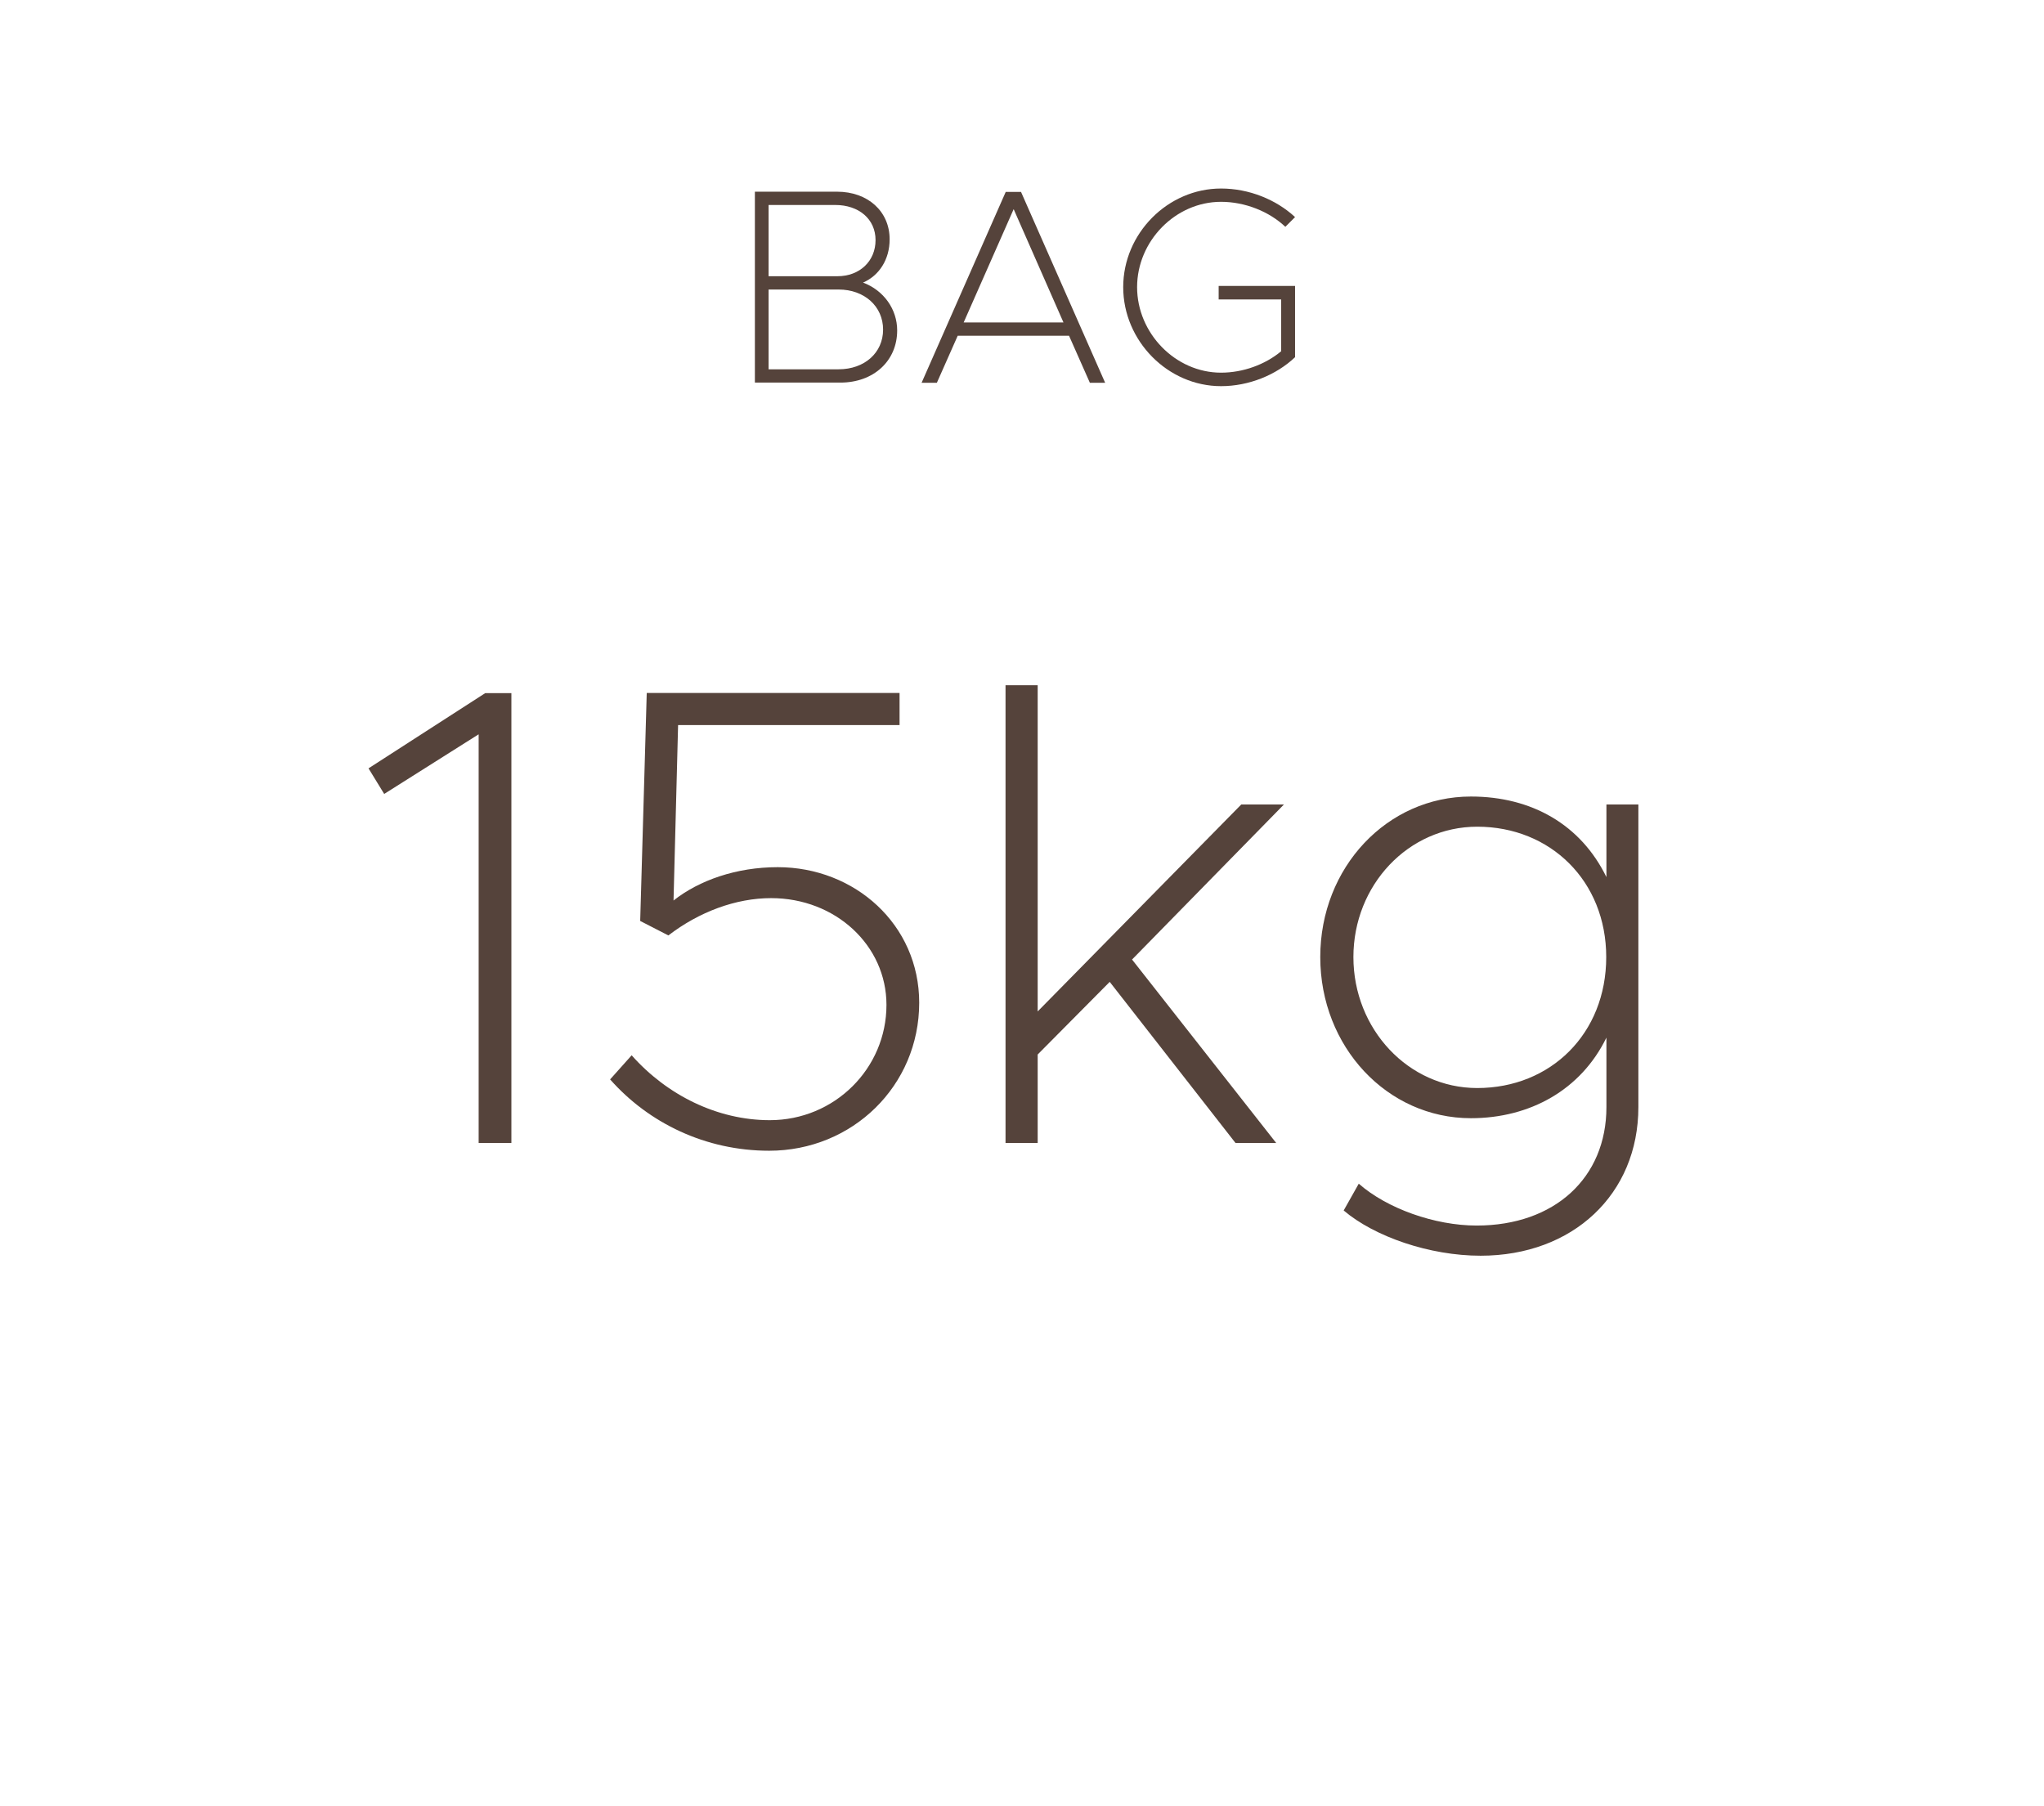 <?xml version="1.0" encoding="UTF-8"?>
<svg id="Livello_1" data-name="Livello 1" xmlns="http://www.w3.org/2000/svg" viewBox="0 0 103 91">
  <defs>
    <style>
      .cls-1 {
        isolation: isolate;
      }

      .cls-2 {
        fill: #55433b;
      }
    </style>
  </defs>
  <g id="SACCO" class="cls-1">
    <g class="cls-1">
      <path class="cls-2" d="m38.03,9.66h4.15c1.55,0,2.65.99,2.65,2.4,0,1.02-.53,1.83-1.34,2.18,1.04.39,1.72,1.34,1.72,2.41,0,1.54-1.19,2.63-2.86,2.63h-4.31v-9.62Zm4.17,4.26c1.12,0,1.92-.76,1.92-1.82s-.84-1.77-2.03-1.77h-3.36v3.59h3.47Zm.06,4.69c1.3,0,2.24-.83,2.24-2s-.94-2.02-2.24-2.02h-3.53v4.02h3.53Z"/>
      <path class="cls-2" d="m53.88,16.92h-5.62l-1.05,2.37h-.77l4.24-9.62h.77l4.24,9.62h-.77l-1.05-2.37Zm-.29-.67l-2.51-5.71-2.52,5.71h5.03Z"/>
      <path class="cls-2" d="m61.41,14.41h3.85v3.59c-.95.9-2.33,1.46-3.73,1.46-2.68,0-4.93-2.28-4.93-4.99s2.25-4.97,4.93-4.97c1.4,0,2.77.55,3.73,1.44l-.49.49c-.81-.77-2.03-1.26-3.24-1.26-2.3,0-4.23,1.98-4.23,4.3s1.93,4.31,4.23,4.31c1.11,0,2.23-.41,3.03-1.08v-2.61h-3.15v-.69Z"/>
    </g>
  </g>
  <g id="Raggruppa_2297" data-name="Raggruppa 2297">
    <g id="_25kg" data-name=" 25kg" class="cls-1">
      <g class="cls-1">
        <path class="cls-2" d="m24.11,37.01l-4.75,3-.79-1.29,5.88-3.79h1.32v22.67h-1.65v-20.59Z"/>
        <path class="cls-2" d="m30.74,54.4l1.09-1.22c1.78,2.01,4.32,3.27,6.96,3.27,3.27,0,5.88-2.61,5.88-5.81,0-3-2.57-5.38-5.81-5.38-1.78,0-3.63.69-5.18,1.88l-1.42-.73.33-11.49h12.74v1.62h-11.16l-.23,8.84c1.29-1.02,3.17-1.68,5.25-1.68,3.89,0,7.13,2.9,7.13,6.83,0,4.19-3.37,7.46-7.56,7.46-3.2,0-6.07-1.39-8.02-3.6Z"/>
        <path class="cls-2" d="m57.05,48.36l7.26,9.24h-2.05l-6.34-8.12-3.63,3.66v4.46h-1.62v-23.07h1.62v16.44l10.26-10.43h2.15l-7.66,7.82Z"/>
        <path class="cls-2" d="m82.56,40.54v15.25c0,4.39-3.3,7.49-7.95,7.49-2.57,0-5.35-.96-6.9-2.28l.76-1.35c1.42,1.25,3.83,2.11,5.94,2.11,3.93,0,6.54-2.41,6.54-5.97v-3.5c-1.29,2.64-3.86,4.06-6.83,4.06-4.22,0-7.59-3.6-7.59-8.12s3.37-8.09,7.59-8.09c3.07,0,5.54,1.42,6.83,4.06v-3.66h1.62Zm-1.62,7.69c0-3.83-2.81-6.57-6.5-6.57-3.47,0-6.24,2.94-6.24,6.57s2.77,6.6,6.24,6.6c3.7,0,6.5-2.74,6.5-6.6Z"/>
      </g>
    </g>
  </g>
</svg>